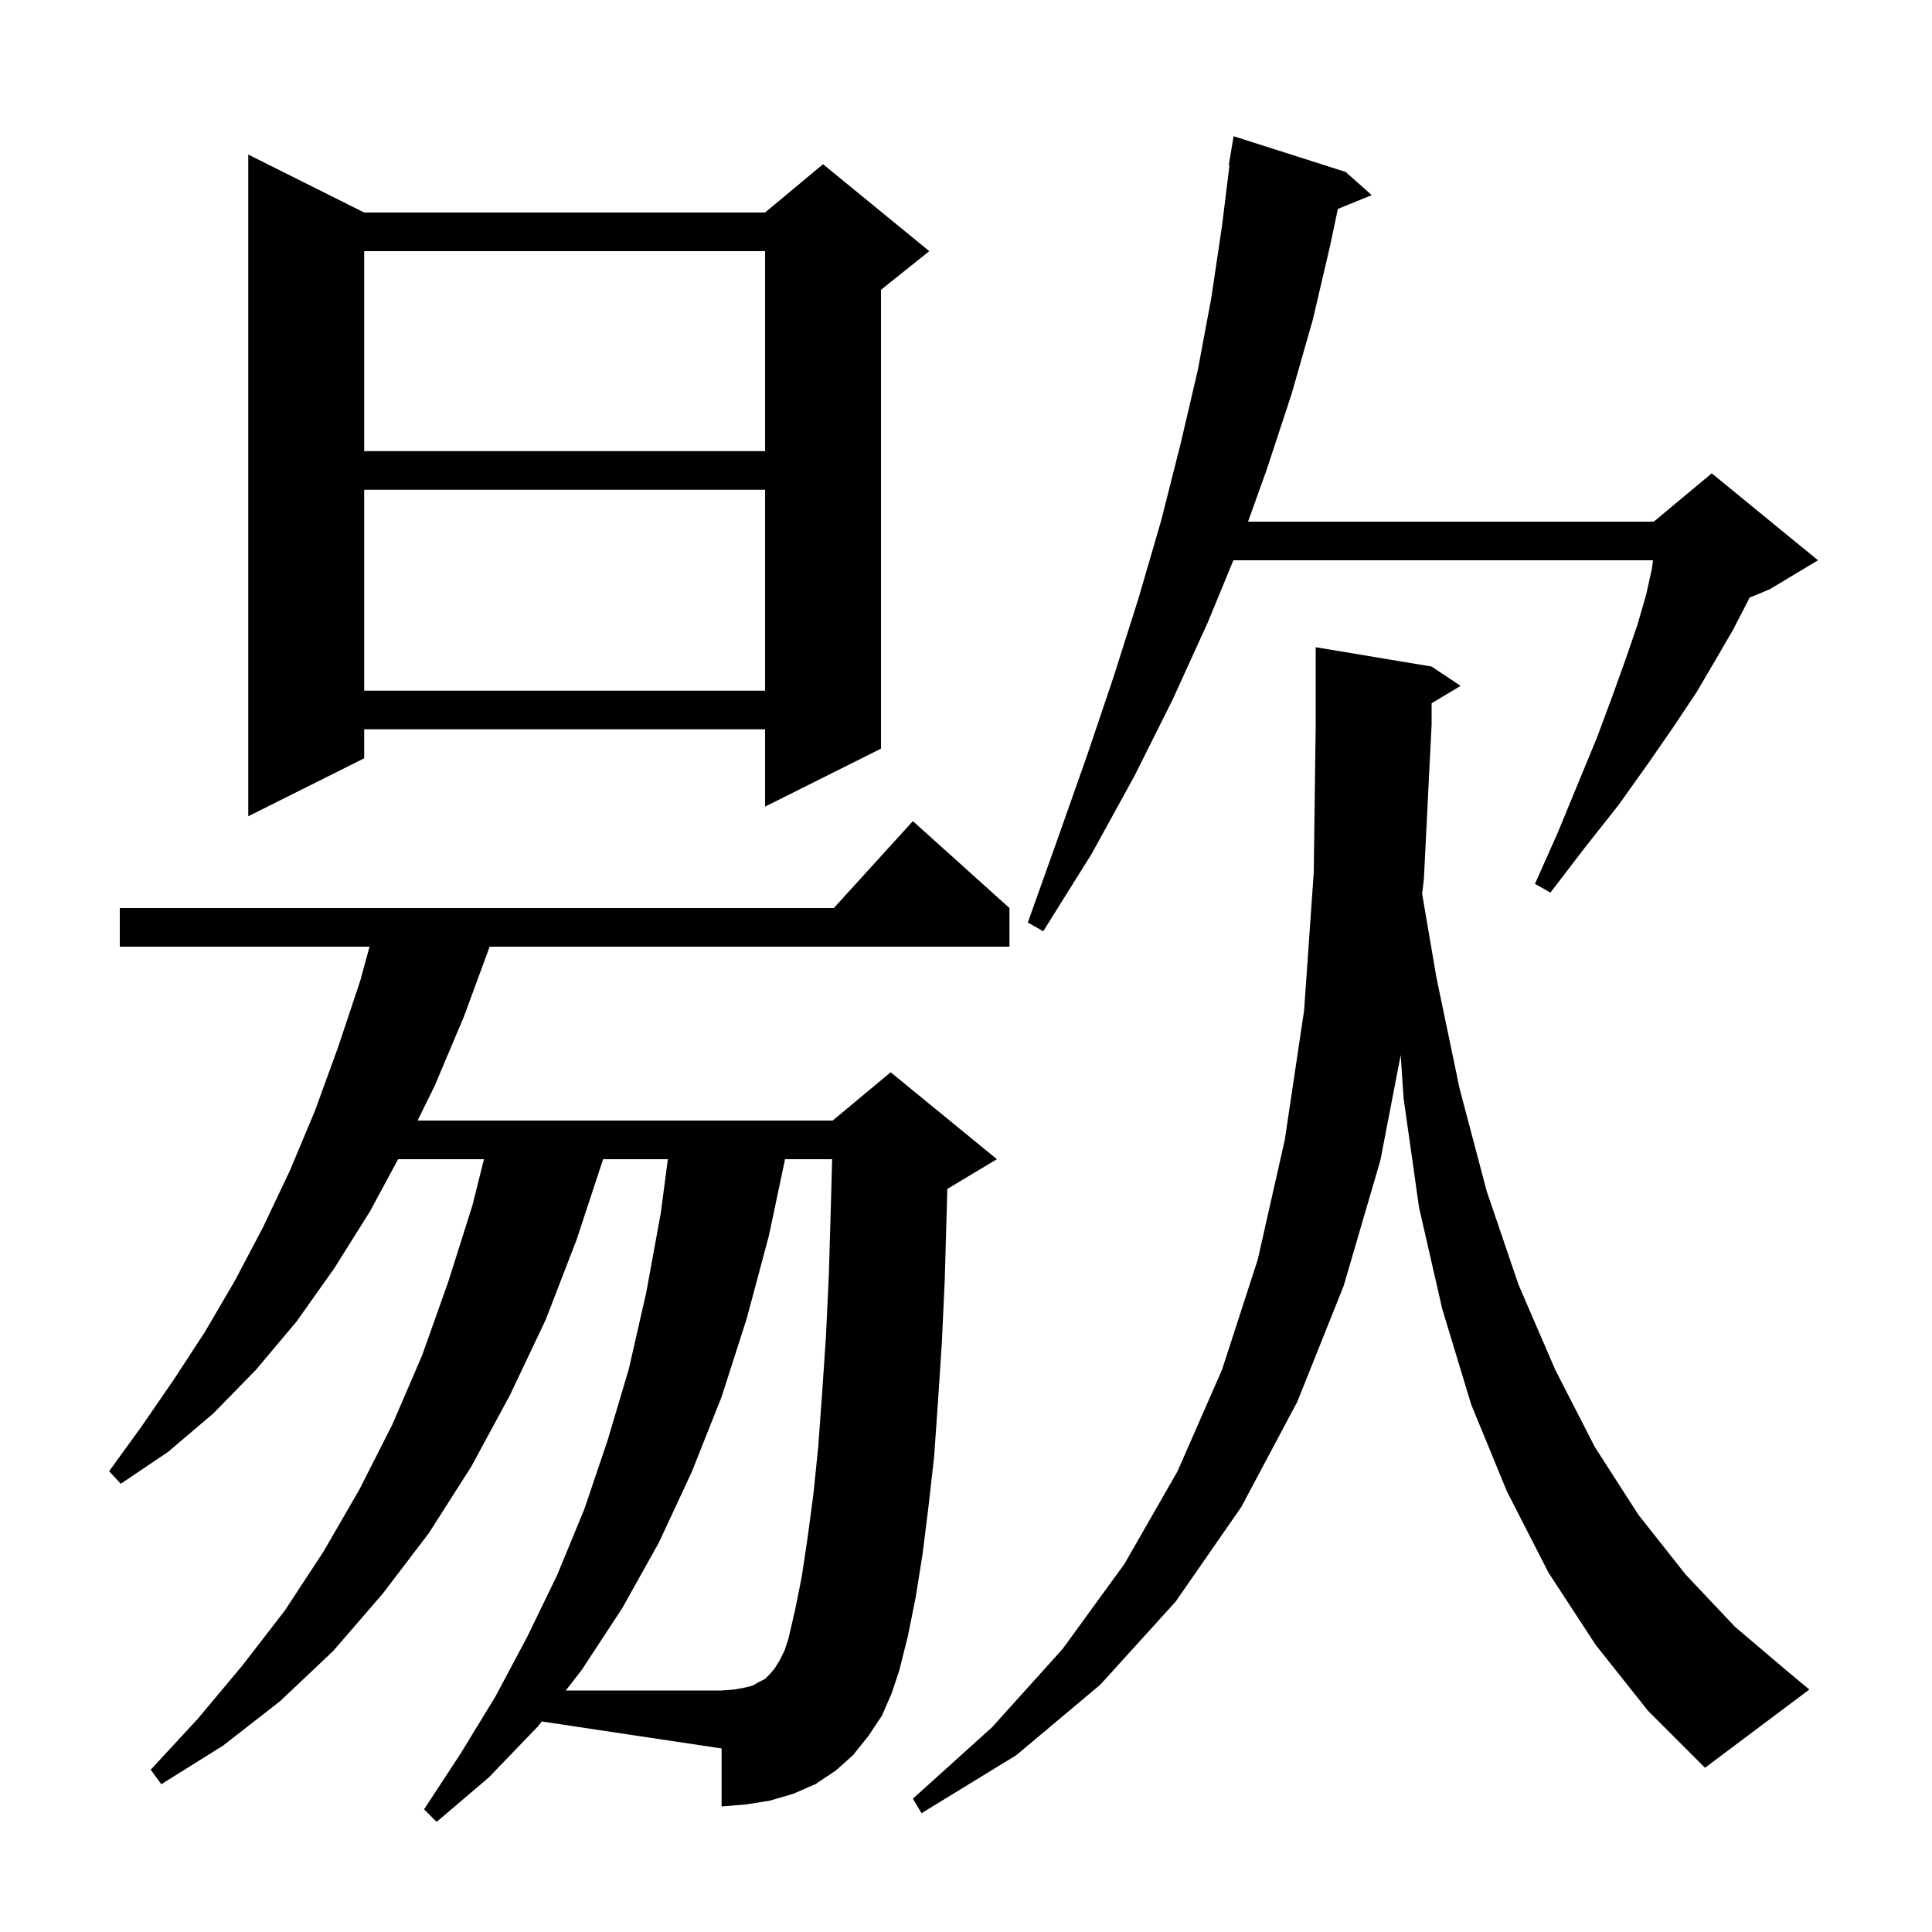 <svg xmlns="http://www.w3.org/2000/svg" xmlns:xlink="http://www.w3.org/1999/xlink" version="1.1" baseProfile="full" viewBox="0 0 200 200" width="200" height="200"><g fill="currentColor"><path d="M 55.7 178.7 L 50.6 184.0 L 45.2 188.6 L 43.9 187.3 L 47.7 181.5 L 51.3 175.6 L 54.6 169.4 L 57.7 163.0 L 60.5 156.2 L 62.9 149.1 L 65.1 141.7 L 66.9 133.8 L 68.4 125.6 L 69.137 120.0 L 62.435 120.0 L 59.7 128.3 L 56.5 136.6 L 52.8 144.4 L 48.8 151.8 L 44.4 158.7 L 39.6 165.0 L 34.5 170.9 L 29.0 176.1 L 23.1 180.7 L 16.7 184.7 L 15.6 183.2 L 20.5 177.9 L 25.1 172.4 L 29.5 166.7 L 33.5 160.6 L 37.2 154.2 L 40.6 147.5 L 43.7 140.3 L 46.4 132.7 L 48.9 124.8 L 50.1 120.0 L 41.214 120.0 L 38.3 125.4 L 34.6 131.3 L 30.7 136.8 L 26.5 141.8 L 22.1 146.3 L 17.4 150.3 L 12.5 153.6 L 11.3 152.3 L 14.7 147.6 L 18.0 142.8 L 21.2 137.9 L 24.3 132.6 L 27.2 127.1 L 30.0 121.2 L 32.6 115.0 L 35.0 108.4 L 37.3 101.5 L 38.255 98.0 L 12.4 98.0 L 12.4 94.0 L 86.318 94.0 L 94.5 85.0 L 104.5 94.0 L 104.5 98.0 L 50.689 98.0 L 48.0 105.3 L 45.0 112.4 L 43.227 116.0 L 86.2 116.0 L 92.2 111.0 L 103.2 120.0 L 98.2 123.0 L 98.065 123.056 L 98.0 125.5 L 97.8 132.5 L 97.5 139.0 L 97.1 145.1 L 96.7 150.8 L 96.1 156.1 L 95.5 160.9 L 94.8 165.3 L 94.0 169.3 L 93.1 172.9 L 92.3 175.3 L 91.3 177.6 L 89.9 179.7 L 88.3 181.7 L 86.5 183.3 L 84.4 184.7 L 82.1 185.7 L 79.7 186.4 L 77.2 186.8 L 74.7 187.0 L 74.7 181.0 L 56.082 178.207 Z M 165.2 170.3 L 160.3 162.8 L 156.0 154.4 L 152.3 145.4 L 149.3 135.5 L 146.9 125.0 L 145.3 113.7 L 145.001 109.208 L 142.9 120.1 L 139.1 133.1 L 134.3 145.1 L 128.5 156.0 L 121.7 165.8 L 113.9 174.4 L 105.2 181.7 L 95.4 187.7 L 94.5 186.2 L 102.7 178.8 L 110.0 170.7 L 116.4 161.9 L 121.9 152.3 L 126.5 141.8 L 130.2 130.4 L 133.0 118.0 L 135.0 104.6 L 136.0 90.3 L 136.2 75.0 L 136.2 67.0 L 148.2 69.0 L 151.2 71.0 L 148.2 72.8 L 148.2 75.0 L 147.4 91.0 L 147.218 92.523 L 148.7 101.2 L 151.1 112.7 L 153.9 123.3 L 157.2 133.0 L 161.0 141.8 L 165.1 149.8 L 169.6 156.8 L 174.5 163.0 L 179.6 168.4 L 184.9 172.9 L 187.3 174.9 L 176.5 183.0 L 170.6 177.1 Z M 139.3 17.8 L 142.0 20.2 L 138.494 21.628 L 137.7 25.4 L 135.9 33.1 L 133.7 40.8 L 131.1 48.7 L 129.197 54.0 L 171.2 54.0 L 177.2 49.0 L 188.2 58.0 L 183.2 61.0 L 181.106 61.873 L 180.9 62.3 L 179.4 65.2 L 177.6 68.3 L 175.6 71.7 L 173.2 75.3 L 170.5 79.2 L 167.5 83.4 L 164.1 87.7 L 160.5 92.4 L 158.9 91.5 L 161.3 86.1 L 163.4 81.0 L 165.3 76.4 L 166.9 72.1 L 168.3 68.2 L 169.5 64.7 L 170.4 61.6 L 171.0 58.9 L 171.117 58.0 L 127.681 58.0 L 125.0 64.5 L 121.4 72.4 L 117.4 80.4 L 113.0 88.4 L 108.0 96.4 L 106.4 95.5 L 109.5 86.8 L 112.5 78.3 L 115.3 70.0 L 117.9 61.8 L 120.2 53.9 L 122.2 46.0 L 124.0 38.3 L 125.4 30.8 L 126.5 23.4 L 127.276 17.104 L 127.2 17.1 L 127.7 14.1 Z M 37.7 22.0 L 79.2 22.0 L 85.2 17.0 L 96.2 26.0 L 91.2 30.0 L 91.2 77.5 L 79.2 83.5 L 79.2 75.5 L 37.7 75.5 L 37.7 78.5 L 25.7 84.5 L 25.7 16.0 Z M 37.7 50.7 L 37.7 71.5 L 79.2 71.5 L 79.2 50.7 Z M 37.7 26.0 L 37.7 46.7 L 79.2 46.7 L 79.2 26.0 Z M 83.0 163.2 L 83.6 159.2 L 84.2 154.7 L 84.7 149.8 L 85.1 144.3 L 85.5 138.4 L 85.8 132.0 L 86.0 125.2 L 86.142 120.0 L 81.268 120.0 L 79.6 127.9 L 77.3 136.5 L 74.7 144.6 L 71.6 152.4 L 68.2 159.7 L 64.4 166.5 L 60.2 172.9 L 58.571 175.0 L 74.7 175.0 L 76.0 174.9 L 77.1 174.7 L 77.9 174.5 L 78.6 174.1 L 79.2 173.8 L 79.7 173.3 L 80.2 172.7 L 80.7 171.9 L 81.2 170.9 L 81.6 169.7 L 82.3 166.7 Z "/></g></svg>